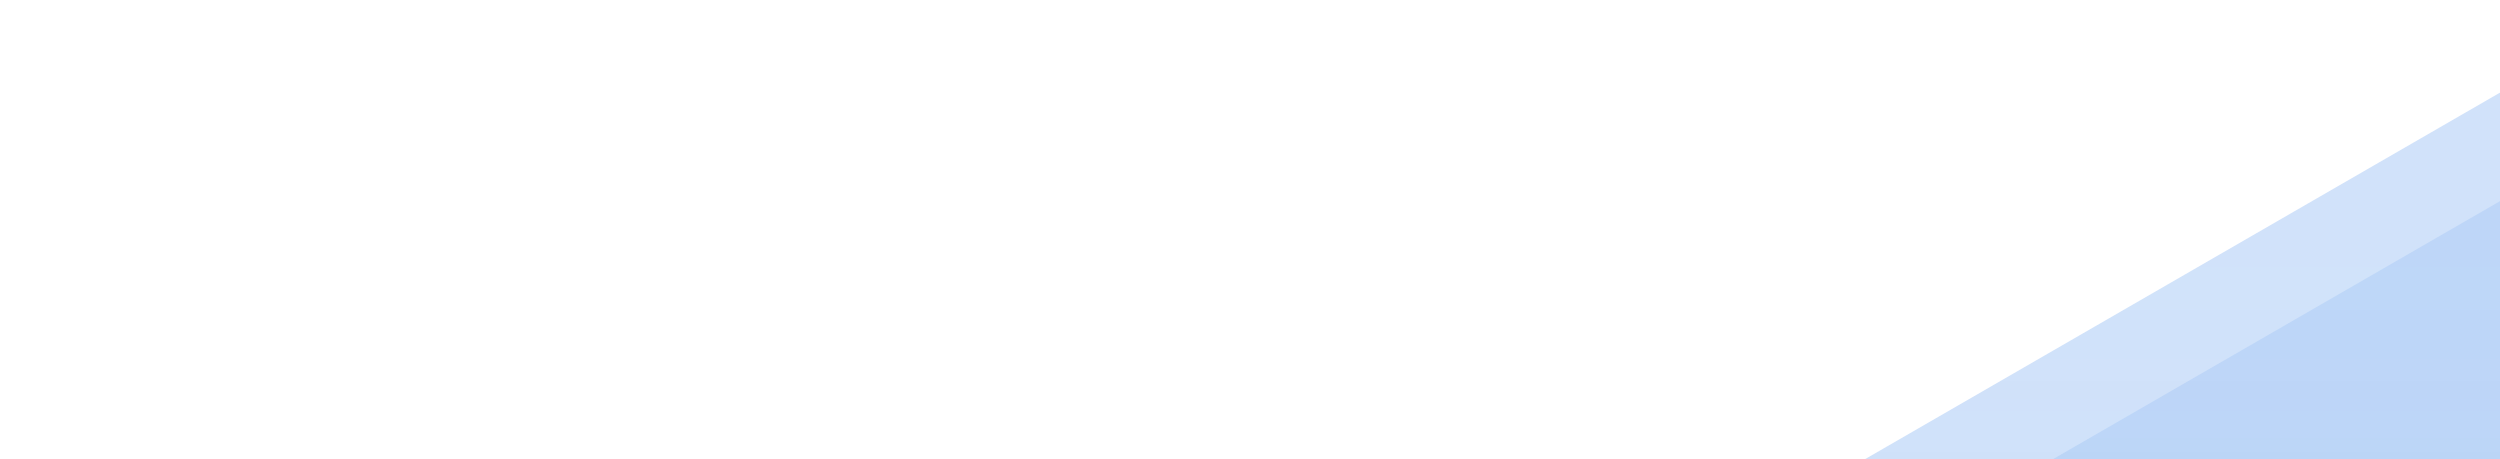 <?xml version="1.0"?>
<svg version="1.2" xmlns="http://www.w3.org/2000/svg" viewBox="0 0 1917 352" width="1917" height="352">
  <defs>
    <linearGradient id="P" gradientUnits="userSpaceOnUse" />
    <linearGradient id="g1" x2="1" href="#P" gradientTransform="matrix(-43.831,3476.105,-3040.819,-38.342,2076.614,245.726)">
      <stop stop-color="#68a1ef" stop-opacity=".3" />
      <stop offset="1" stop-color="#1b74c1" stop-opacity=".7" />
    </linearGradient>
    <linearGradient id="g2" x2="1" href="#P" gradientTransform="matrix(-68.699,5448.324,-4766.075,-60.096,2210.632,189.336)">
      <stop stop-color="#68a1ef" stop-opacity=".3" />
      <stop offset="1" stop-color="#1b74c1" stop-opacity=".7" />
    </linearGradient>
  </defs>
  <style>.a{opacity:.6;fill:url(#g1)}.b{fill:url(#g2)}</style>
  <path class="a" d="m1977 1269.9l-487-281.2q-2.5-1.5-4.6-3.5-2-2.1-3.5-4.6-1.5-2.6-2.2-5.4-0.8-2.8-0.8-5.8v-562.3l487-281.1q2.5-1.5 5.3-2.2 2.9-0.8 5.8-0.8 2.9 0 5.8 0.8 2.8 0.7 5.3 2.2l475.9 274.7q2.5 1.5 4.6 3.6 2 2 3.5 4.6 1.5 2.5 2.2 5.3 0.8 2.9 0.8 5.8v549.4q0 3-0.8 5.8-0.7 2.8-2.2 5.4-1.5 2.5-3.5 4.6-2.1 2-4.6 3.5z" />
  <path class="b" d="m2054.5 1794.5l-763.2-440.6c-2.7-1.6-5.1-3.4-7.3-5.6-2.1-2.1-4-4.6-5.5-7.2-1.5-2.6-2.7-5.5-3.5-8.4-0.8-2.9-1.2-6-1.2-9v-881.4l763.3-440.6c2.6-1.6 5.4-2.7 8.4-3.5 2.9-0.8 6-1.2 9-1.2 3 0 6.1 0.4 9 1.2 3 0.8 5.8 1.9 8.4 3.5l745.8 430.6c2.7 1.5 5.1 3.4 7.3 5.5 2.1 2.2 4 4.6 5.5 7.2 1.5 2.7 2.7 5.5 3.5 8.4 0.8 3 1.2 6 1.2 9.1v861.2c0 3-0.4 6.1-1.2 9-0.8 2.9-2 5.8-3.5 8.4-1.5 2.6-3.4 5.1-5.5 7.2-2.2 2.2-4.6 4-7.3 5.6z" />
</svg>